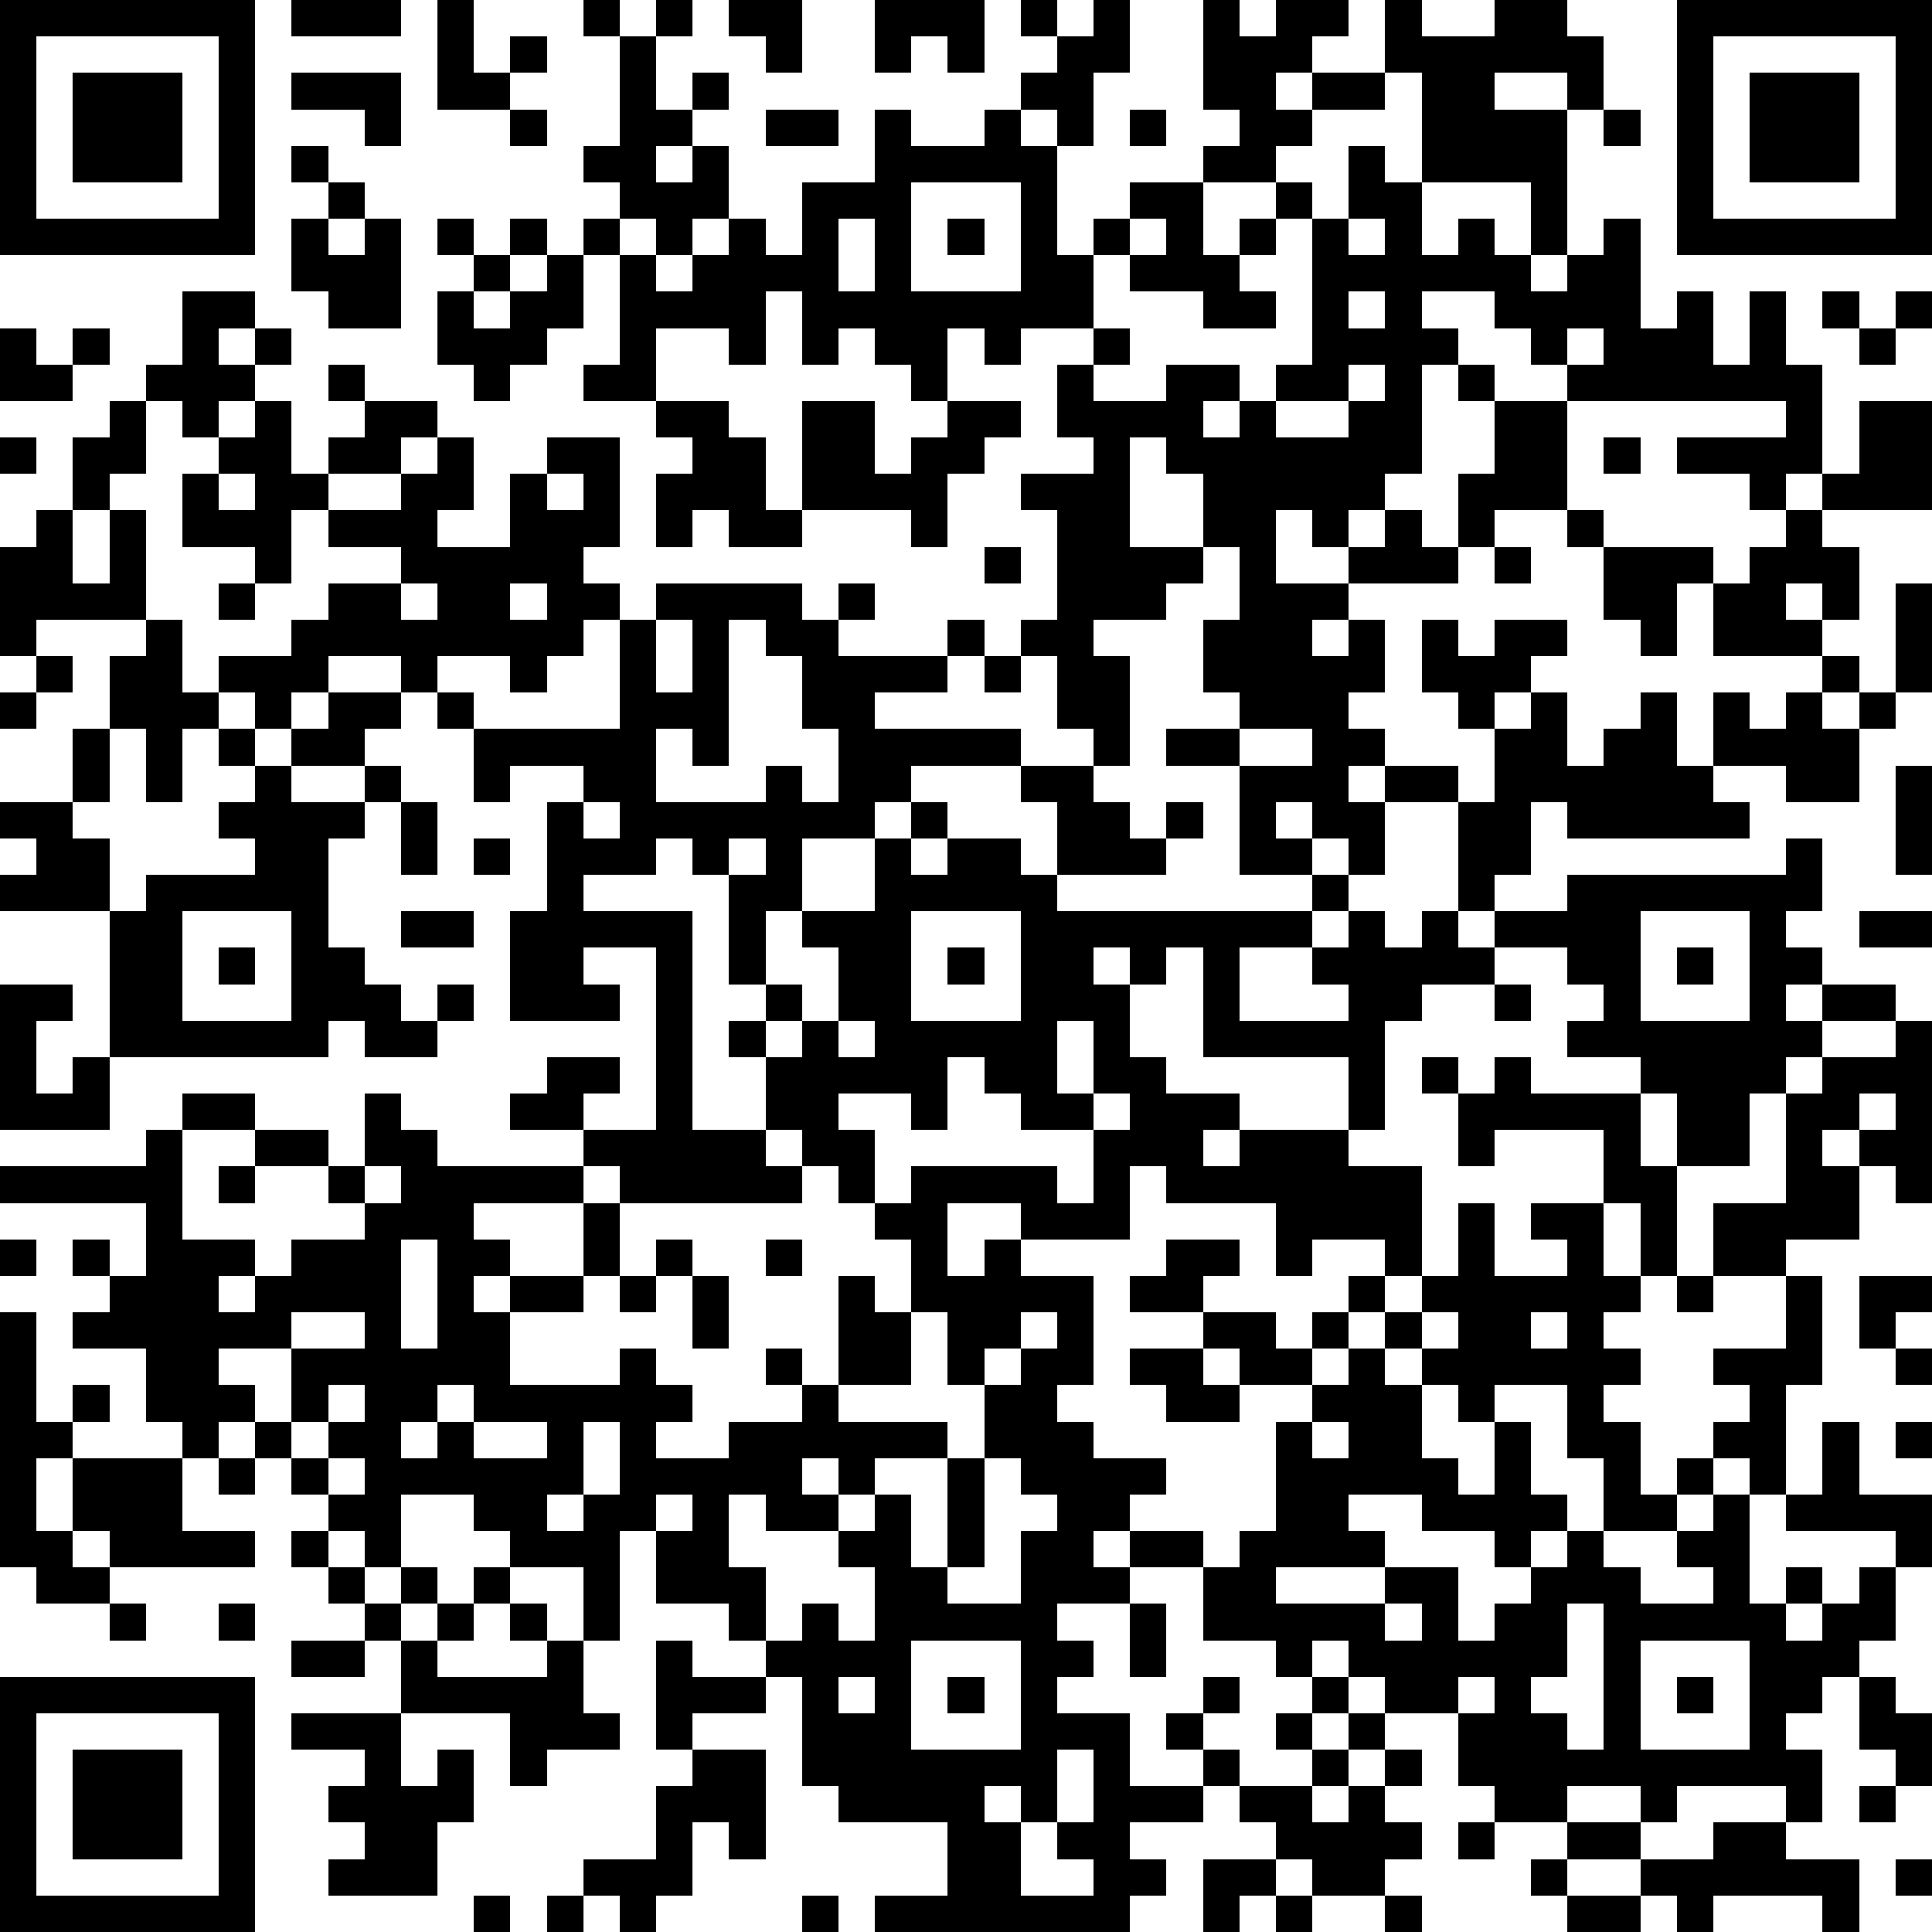 <?xml version="1.0" standalone="yes"?><svg version="1.1" xmlns="http://www.w3.org/2000/svg" xmlns:xlink="http://www.w3.org/1999/xlink" xmlns:ev="http://www.w3.org/2001/xml-events" width="212" height="212" shape-rendering="crispEdges"><path d="M0 0h7v7h-7zM8 0h3v1h-3zM12 0h1v2h1v-1h1v1h-1v1h-2zM16 0h1v1h-1zM18 0h1v1h-1zM20 0h2v2h-1v-1h-1zM24 0h3v2h-1v-1h-1v1h-1zM28 0h1v1h-1zM30 0h1v2h-1v2h-1v-1h-1v-1h1v-1h1zM33 0h1v1h1v-1h2v1h-1v1h-1v1h1v-1h2v-2h1v1h2v-1h2v1h1v2h-1v-1h-2v1h2v4h-1v-2h-3v-3h-1v1h-2v1h-1v1h-2v-1h1v-1h-1zM46 0h7v7h-7zM1 1v5h5v-5zM17 1h1v2h1v-1h1v1h-1v1h-1v1h1v-1h1v2h-1v1h-1v-1h-1v-1h-1v-1h1zM47 1v5h5v-5zM2 2h3v3h-3zM8 2h3v2h-1v-1h-2zM48 2h3v3h-3zM14 3h1v1h-1zM21 3h2v1h-2zM24 3h1v1h2v-1h1v1h1v3h1v-1h1v-1h2v2h1v-1h1v-1h1v1h-1v1h-1v1h1v1h-2v-1h-2v-1h-1v2h-2v1h-1v-1h-1v2h-1v-1h-1v-1h-1v1h-1v-2h-1v2h-1v-1h-2v2h-2v-1h1v-3h-1v-1h1v1h1v1h1v-1h1v-1h1v1h1v-2h2zM31 3h1v1h-1zM44 3h1v1h-1zM8 4h1v1h-1zM37 4h1v1h1v2h1v-1h1v1h1v1h1v-1h1v-1h1v3h1v-1h1v2h1v-2h1v2h1v3h-1v1h-1v-1h-2v-1h3v-1h-6v-1h-1v-1h-1v-1h-2v1h1v1h-1v3h-1v1h-1v1h-1v-1h-1v2h2v-1h1v-1h1v1h1v-2h1v-2h-1v-1h1v1h2v3h-2v1h-1v1h-3v1h-1v1h1v-1h1v2h-1v1h1v1h-1v1h1v-1h2v1h-2v2h-1v-1h-1v-1h-1v1h1v1h-2v-3h-2v-1h2v-1h-1v-2h1v-2h-1v-2h-1v-1h-1v3h2v1h-1v1h-2v1h1v3h-1v-1h-1v-2h-1v-1h1v-3h-1v-1h2v-1h-1v-2h1v-1h1v1h-1v1h2v-1h2v1h-1v1h1v-1h1v-1h1v-4h1zM9 5h1v1h-1zM25 5v3h3v-3zM8 6h1v1h1v-1h1v3h-2v-1h-1zM12 6h1v1h-1zM14 6h1v1h-1zM23 6v2h1v-2zM26 6h1v1h-1zM31 6v1h1v-1zM37 6v1h1v-1zM13 7h1v1h-1zM15 7h1v2h-1v1h-1v1h-1v-1h-1v-2h1v1h1v-1h1zM5 8h2v1h-1v1h1v-1h1v1h-1v1h-1v1h-1v-1h-1v-1h1zM37 8v1h1v-1zM50 8h1v1h-1zM52 8h1v1h-1zM0 9h1v1h1v-1h1v1h-1v1h-2zM43 9v1h1v-1zM51 9h1v1h-1zM9 10h1v1h-1zM37 10v1h-2v1h2v-1h1v-1zM3 11h1v2h-1v1h-1v-2h1zM7 11h1v2h1v-1h1v-1h2v1h-1v1h-2v1h-1v2h-1v-1h-2v-2h1v-1h1zM18 11h2v1h1v2h1v-3h2v2h1v-1h1v-1h2v1h-1v1h-1v2h-1v-1h-3v1h-2v-1h-1v1h-1v-2h1v-1h-1zM51 11h2v3h-3v-1h1zM0 12h1v1h-1zM12 12h1v2h-1v1h2v-2h1v-1h2v3h-1v1h1v1h-1v1h-1v1h-1v-1h-2v1h-1v-1h-2v1h-1v1h-1v-1h-1v-1h2v-1h1v-1h2v-1h-2v-1h2v-1h1zM44 12h1v1h-1zM6 13v1h1v-1zM15 13v1h1v-1zM1 14h1v2h1v-2h1v3h-3v1h-1v-3h1zM43 14h1v1h-1zM49 14h1v1h1v2h-1v-1h-1v1h1v1h-3v-2h-1v2h-1v-1h-1v-2h3v1h1v-1h1zM27 15h1v1h-1zM41 15h1v1h-1zM6 16h1v1h-1zM11 16v1h1v-1zM14 16v1h1v-1zM18 16h4v1h1v-1h1v1h-1v1h3v-1h1v1h-1v1h-2v1h4v1h-3v1h-1v1h-2v2h-1v2h-1v-3h-1v-1h-1v1h-2v1h3v6h2v-2h-1v-1h1v-1h1v1h-1v1h1v-1h1v-2h-1v-1h2v-2h1v-1h1v1h-1v1h1v-1h2v1h1v-2h-1v-1h2v1h1v1h1v-1h1v1h-1v1h-3v1h7v-1h1v1h-1v1h-2v2h3v-1h-1v-1h1v-1h1v1h1v-1h1v-3h1v-2h-1v-1h-1v-2h1v1h1v-1h2v1h-1v1h-1v1h1v-1h1v2h1v-1h1v-1h1v2h1v-2h1v1h1v-1h1v-1h1v1h-1v1h1v-1h1v-3h1v3h-1v1h-1v2h-2v-1h-2v1h1v1h-5v-1h-1v2h-1v1h-1v1h1v-1h2v-1h6v-1h1v2h-1v1h1v1h-1v1h1v-1h2v1h-2v1h-1v1h-1v2h-2v-2h-1v-1h-2v-1h1v-1h-1v-1h-2v1h-2v1h-1v3h-1v-2h-4v-3h-1v1h-1v-1h-1v1h1v2h1v1h2v1h-1v1h1v-1h3v1h2v3h-1v-1h-2v1h-1v-2h-3v-1h-1v2h-3v-1h-2v2h1v-1h1v1h2v3h-1v1h1v1h2v1h-1v1h-1v1h1v-1h2v1h-2v1h-2v1h1v1h-1v1h2v2h2v-1h-1v-1h1v-1h1v1h-1v1h1v1h-1v1h-2v1h1v1h-1v1h-7v-1h2v-2h-3v-1h-1v-3h-1v-1h-1v-1h-2v-2h-1v3h-1v-2h-2v-1h-1v-1h-2v2h-1v-1h-1v-1h-1v-1h-1v-1h-1v1h-1v-1h-1v-2h-2v-1h1v-1h-1v-1h1v1h1v-2h-4v-1h4v-1h1v-1h2v1h-2v3h2v1h-1v1h1v-1h1v-1h2v-1h-1v-1h-2v-1h2v1h1v-2h1v1h1v1h4v-1h-2v-1h1v-1h2v1h-1v1h2v-5h-2v1h1v1h-3v-3h1v-3h1v-1h-2v1h-1v-2h-1v-1h1v1h4v-3h1zM4 17h1v2h1v1h-1v2h-1v-2h-1v-2h1zM18 17v2h1v-2zM20 17v4h-1v-1h-1v2h3v-1h1v1h1v-2h-1v-2h-1v-1zM1 18h1v1h-1zM27 18h1v1h-1zM0 19h1v1h-1zM9 19h2v1h-1v1h-2v-1h1zM2 20h1v2h-1zM6 20h1v1h-1zM34 20v1h2v-1zM7 21h1v1h2v-1h1v1h-1v1h-1v3h1v1h1v1h1v-1h1v1h-1v1h-2v-1h-1v1h-6v-4h-3v-1h1v-1h-1v-1h2v1h1v2h1v-1h3v-1h-1v-1h1zM52 21h1v3h-1zM11 22h1v2h-1zM16 22v1h1v-1zM13 23h1v1h-1zM20 23v1h1v-1zM5 25v3h3v-3zM11 25h2v1h-2zM25 25v3h3v-3zM45 25v3h3v-3zM51 25h2v1h-2zM6 26h1v1h-1zM26 26h1v1h-1zM46 26h1v1h-1zM0 27h2v1h-1v2h1v-1h1v2h-3zM41 27h1v1h-1zM23 28v1h1v-1zM29 28v2h1v-2zM52 28h1v5h-1v-1h-1v-1h-1v1h1v2h-2v1h-2v-2h2v-3h1v-1h2zM26 29v2h-1v-1h-2v1h1v2h-1v-1h-1v-1h-1v1h1v1h-5v-1h-1v1h-3v1h1v1h-1v1h1v-1h2v-2h1v2h-1v1h-2v2h3v-1h1v1h1v1h-1v1h2v-1h2v-1h-1v-1h1v1h1v-3h1v1h1v-2h-1v-1h1v-1h4v1h1v-2h-2v-1h-1v-1zM39 29h1v1h-1zM41 29h1v1h3v2h1v3h-1v-2h-1v-2h-3v1h-1v-2h1zM30 30v1h1v-1zM51 30v1h1v-1zM6 32h1v1h-1zM10 32v1h1v-1zM40 33h1v2h2v-1h-1v-1h2v2h1v1h-1v1h1v1h-1v1h1v2h1v-1h1v-1h1v-1h-1v-1h2v-2h1v3h-1v3h-1v-1h-1v1h-1v1h-2v-2h-1v-2h-2v1h-1v-1h-1v-1h-1v-1h-1v-1h1v1h1v-1h1zM0 34h1v1h-1zM11 34v3h1v-3zM18 34h1v1h-1zM21 34h1v1h-1zM32 34h2v1h-1v1h-2v-1h1zM17 35h1v1h-1zM19 35h1v2h-1zM46 35h1v1h-1zM51 35h2v1h-1v1h-1zM0 36h1v3h1v-1h1v1h-1v1h-1v2h1v-2h3v2h2v1h-4v-1h-1v1h1v1h-2v-1h-1zM8 36v1h-2v1h1v1h1v-2h2v-1zM25 36v2h-2v1h3v1h-2v1h-1v-1h-1v1h1v1h-2v-1h-1v2h1v2h1v-1h1v1h1v-2h-1v-1h1v-1h1v2h1v-3h1v-2h-1v-2zM28 36v1h-1v1h1v-1h1v-1zM33 36h2v1h1v-1h1v1h-1v1h-2v-1h-1zM39 36v1h1v-1zM42 36v1h1v-1zM31 37h2v1h1v1h-2v-1h-1zM37 37h1v1h1v2h1v1h1v-2h1v2h1v1h-1v1h-1v-1h-2v-1h-2v1h1v1h-3v1h3v-1h2v2h1v-1h1v-1h1v-1h1v1h1v1h2v-1h-1v-1h1v-1h1v3h1v-1h1v1h-1v1h1v-1h1v-1h1v-1h-3v-1h1v-2h1v2h2v2h-1v2h-1v1h-1v1h-1v1h1v2h-1v-1h-3v1h-1v-1h-2v1h-2v-1h-1v-2h-2v-1h-1v-1h-1v1h-1v-1h-2v-2h1v-1h1v-3h1v-1h1zM52 37h1v1h-1zM9 38v1h-1v1h1v-1h1v-1zM12 38v1h-1v1h1v-1h1v-1zM13 39v1h2v-1zM16 39v2h-1v1h1v-1h1v-2zM36 39v1h1v-1zM52 39h1v1h-1zM6 40h1v1h-1zM9 40v1h1v-1zM27 40v3h-1v1h2v-2h1v-1h-1v-1zM18 41v1h1v-1zM8 42h1v1h-1zM9 43h1v1h-1zM11 43h1v1h-1zM13 43h1v1h-1zM3 44h1v1h-1zM6 44h1v1h-1zM10 44h1v1h-1zM12 44h1v1h-1zM14 44h1v1h-1zM31 44h1v2h-1zM38 44v1h1v-1zM43 44v2h-1v1h1v1h1v-4zM8 45h2v1h-2zM11 45h1v1h3v-1h1v2h1v1h-2v1h-1v-2h-3zM18 45h1v1h2v1h-2v1h-1zM25 45v3h3v-3zM45 45v3h3v-3zM0 46h7v7h-7zM23 46v1h1v-1zM26 46h1v1h-1zM36 46h1v1h-1zM40 46v1h1v-1zM46 46h1v1h-1zM51 46h1v1h1v2h-1v-1h-1zM1 47v5h5v-5zM8 47h3v2h1v-1h1v2h-1v2h-3v-1h1v-1h-1v-1h1v-1h-2zM35 47h1v1h-1zM37 47h1v1h-1zM2 48h3v3h-3zM19 48h2v3h-1v-1h-1v2h-1v1h-1v-1h-1v-1h2v-2h1zM29 48v2h-1v-1h-1v1h1v2h2v-1h-1v-1h1v-2zM36 48h1v1h-1zM38 48h1v1h-1zM34 49h2v1h1v-1h1v1h1v1h-1v1h-2v-1h-1v-1h-1zM51 49h1v1h-1zM40 50h1v1h-1zM43 50h2v1h-2zM47 50h2v1h2v2h-1v-1h-3v1h-1v-1h-1v-1h2zM33 51h2v1h-1v1h-1zM42 51h1v1h-1zM52 51h1v1h-1zM13 52h1v1h-1zM15 52h1v1h-1zM22 52h1v1h-1zM35 52h1v1h-1zM38 52h1v1h-1zM43 52h2v1h-2z" style="fill:#000" transform="translate(0,0) scale(4)"/></svg>